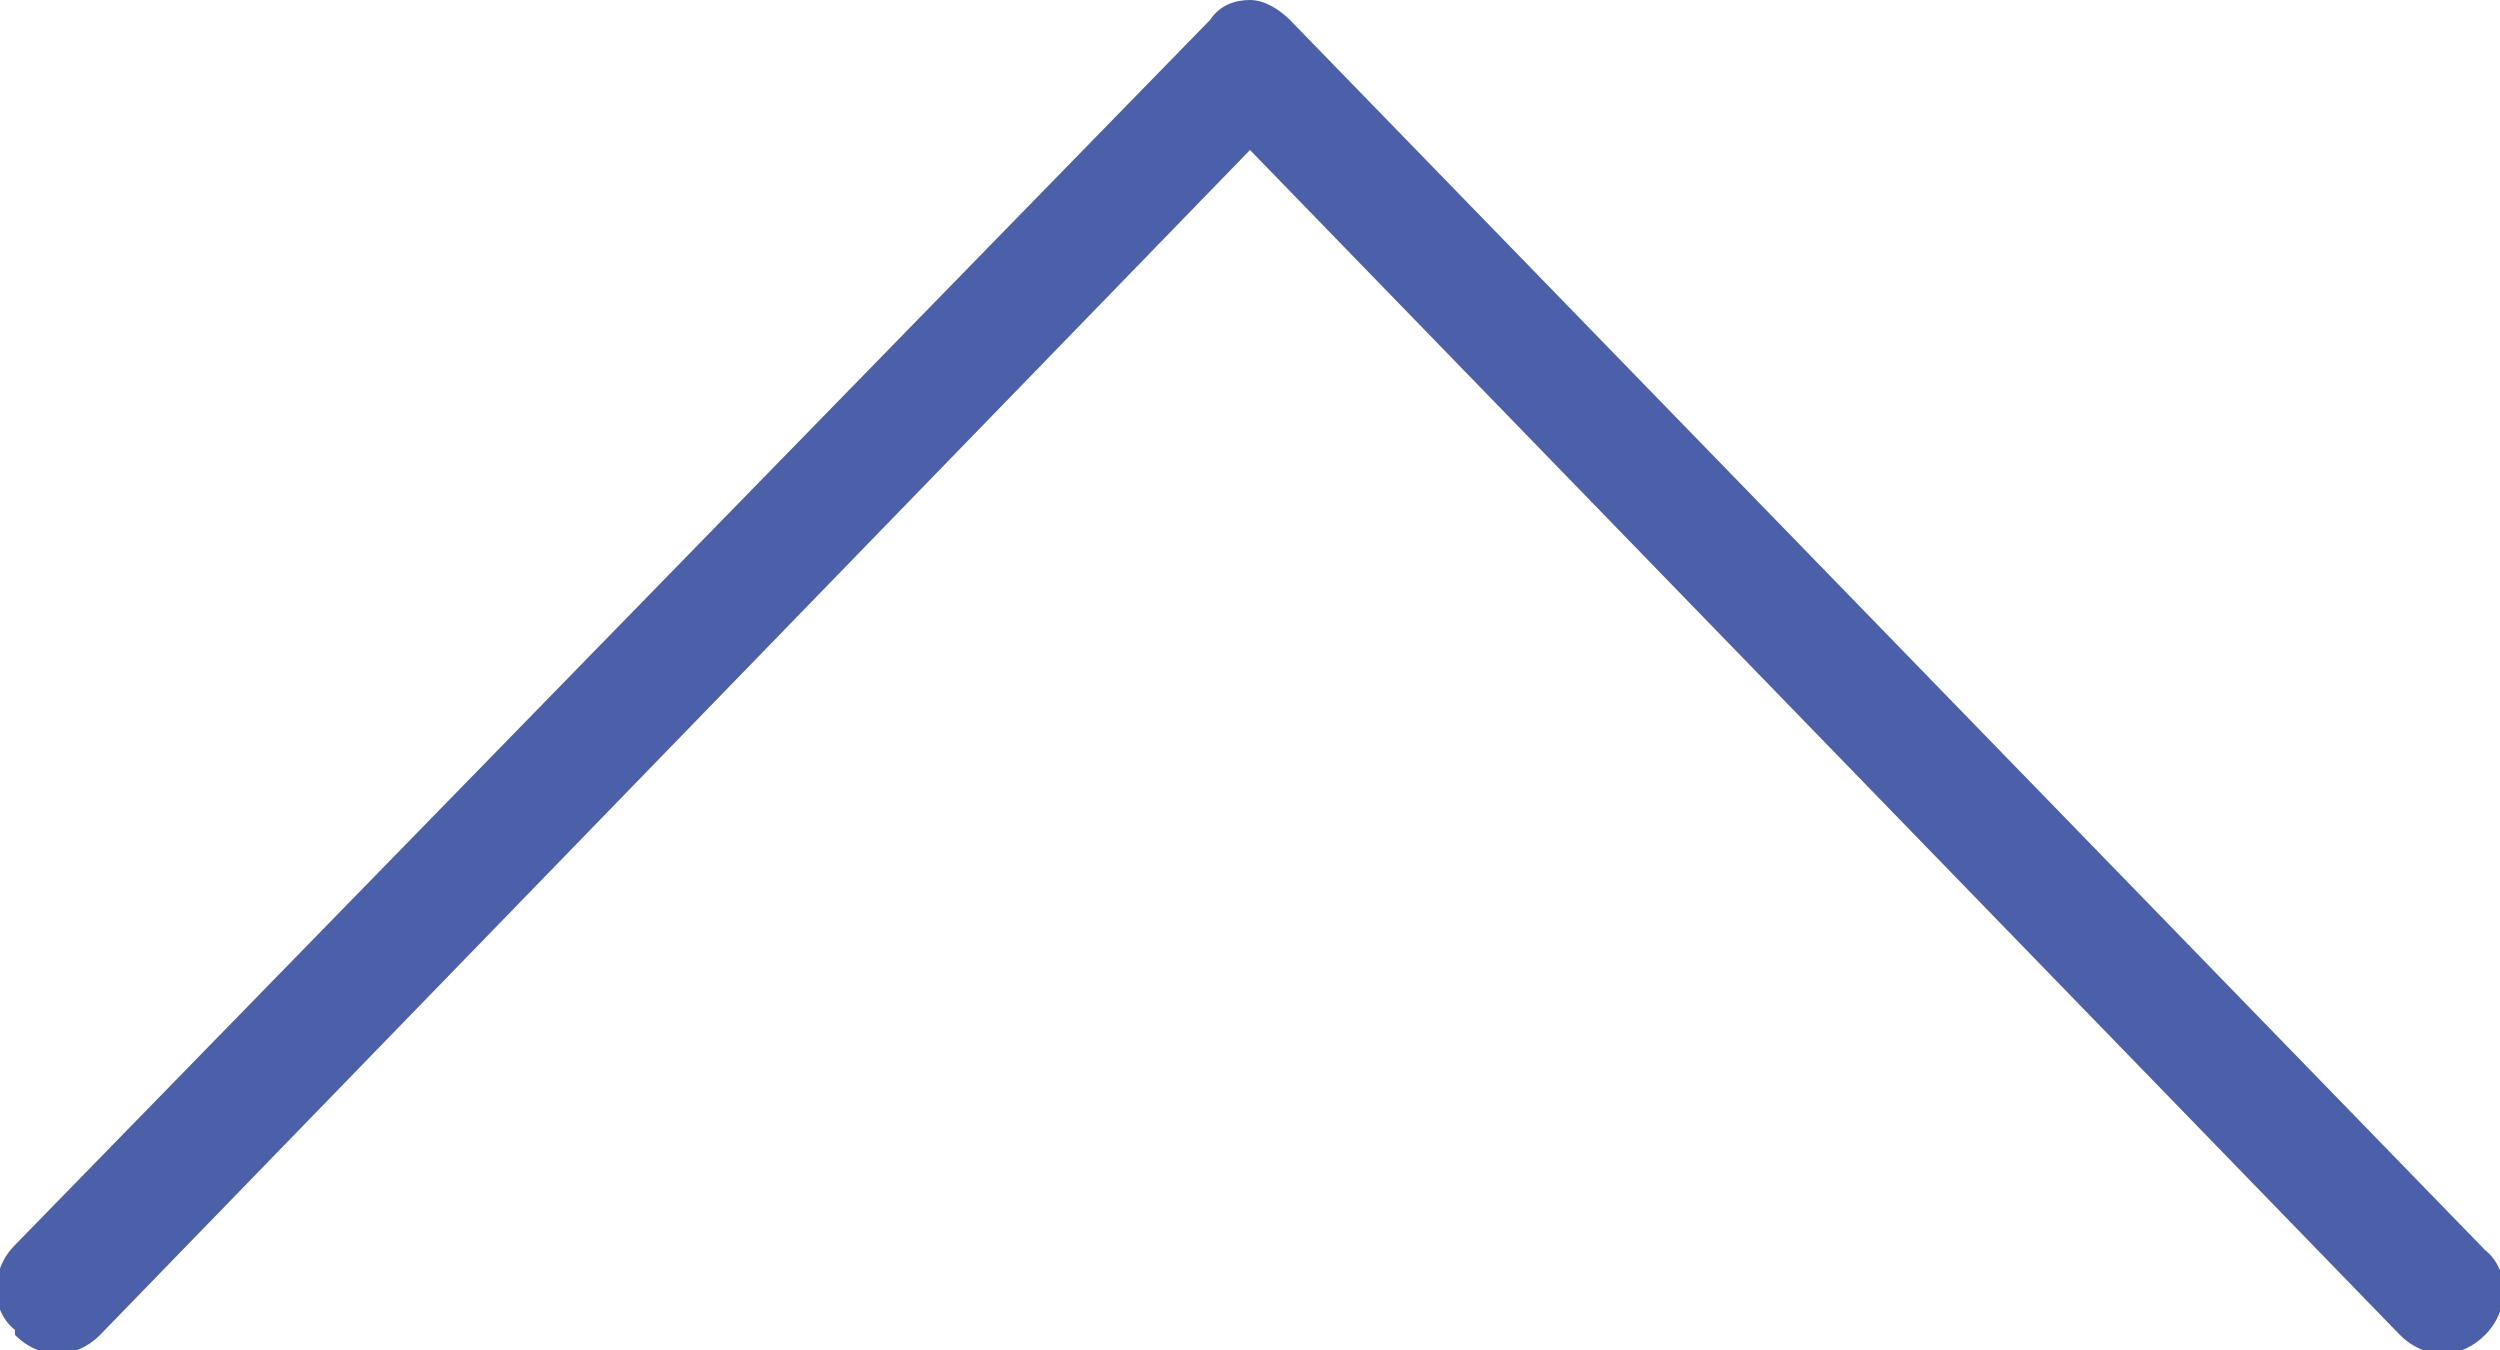 <?xml version="1.0" encoding="UTF-8"?>
<svg id="_レイヤー_1" data-name="レイヤー 1" xmlns="http://www.w3.org/2000/svg" version="1.1" viewBox="0 0 50 27">
  <defs>
    <style>
      .cls-1 {
        fill: #4c5fa9;
        stroke-width: 0px;
      }
    </style>
  </defs>
  <path class="cls-1" d="M.3,26.7c.5.5,1.2.5,1.7,0L25,3l23,23.7c.5.5,1.2.5,1.7,0,.5-.5.5-1.3,0-1.7L25.8.4c-.2-.2-.5-.4-.8-.4s-.6.1-.8.4L.3,24.9c-.5.5-.5,1.3,0,1.7Z"/>
</svg>